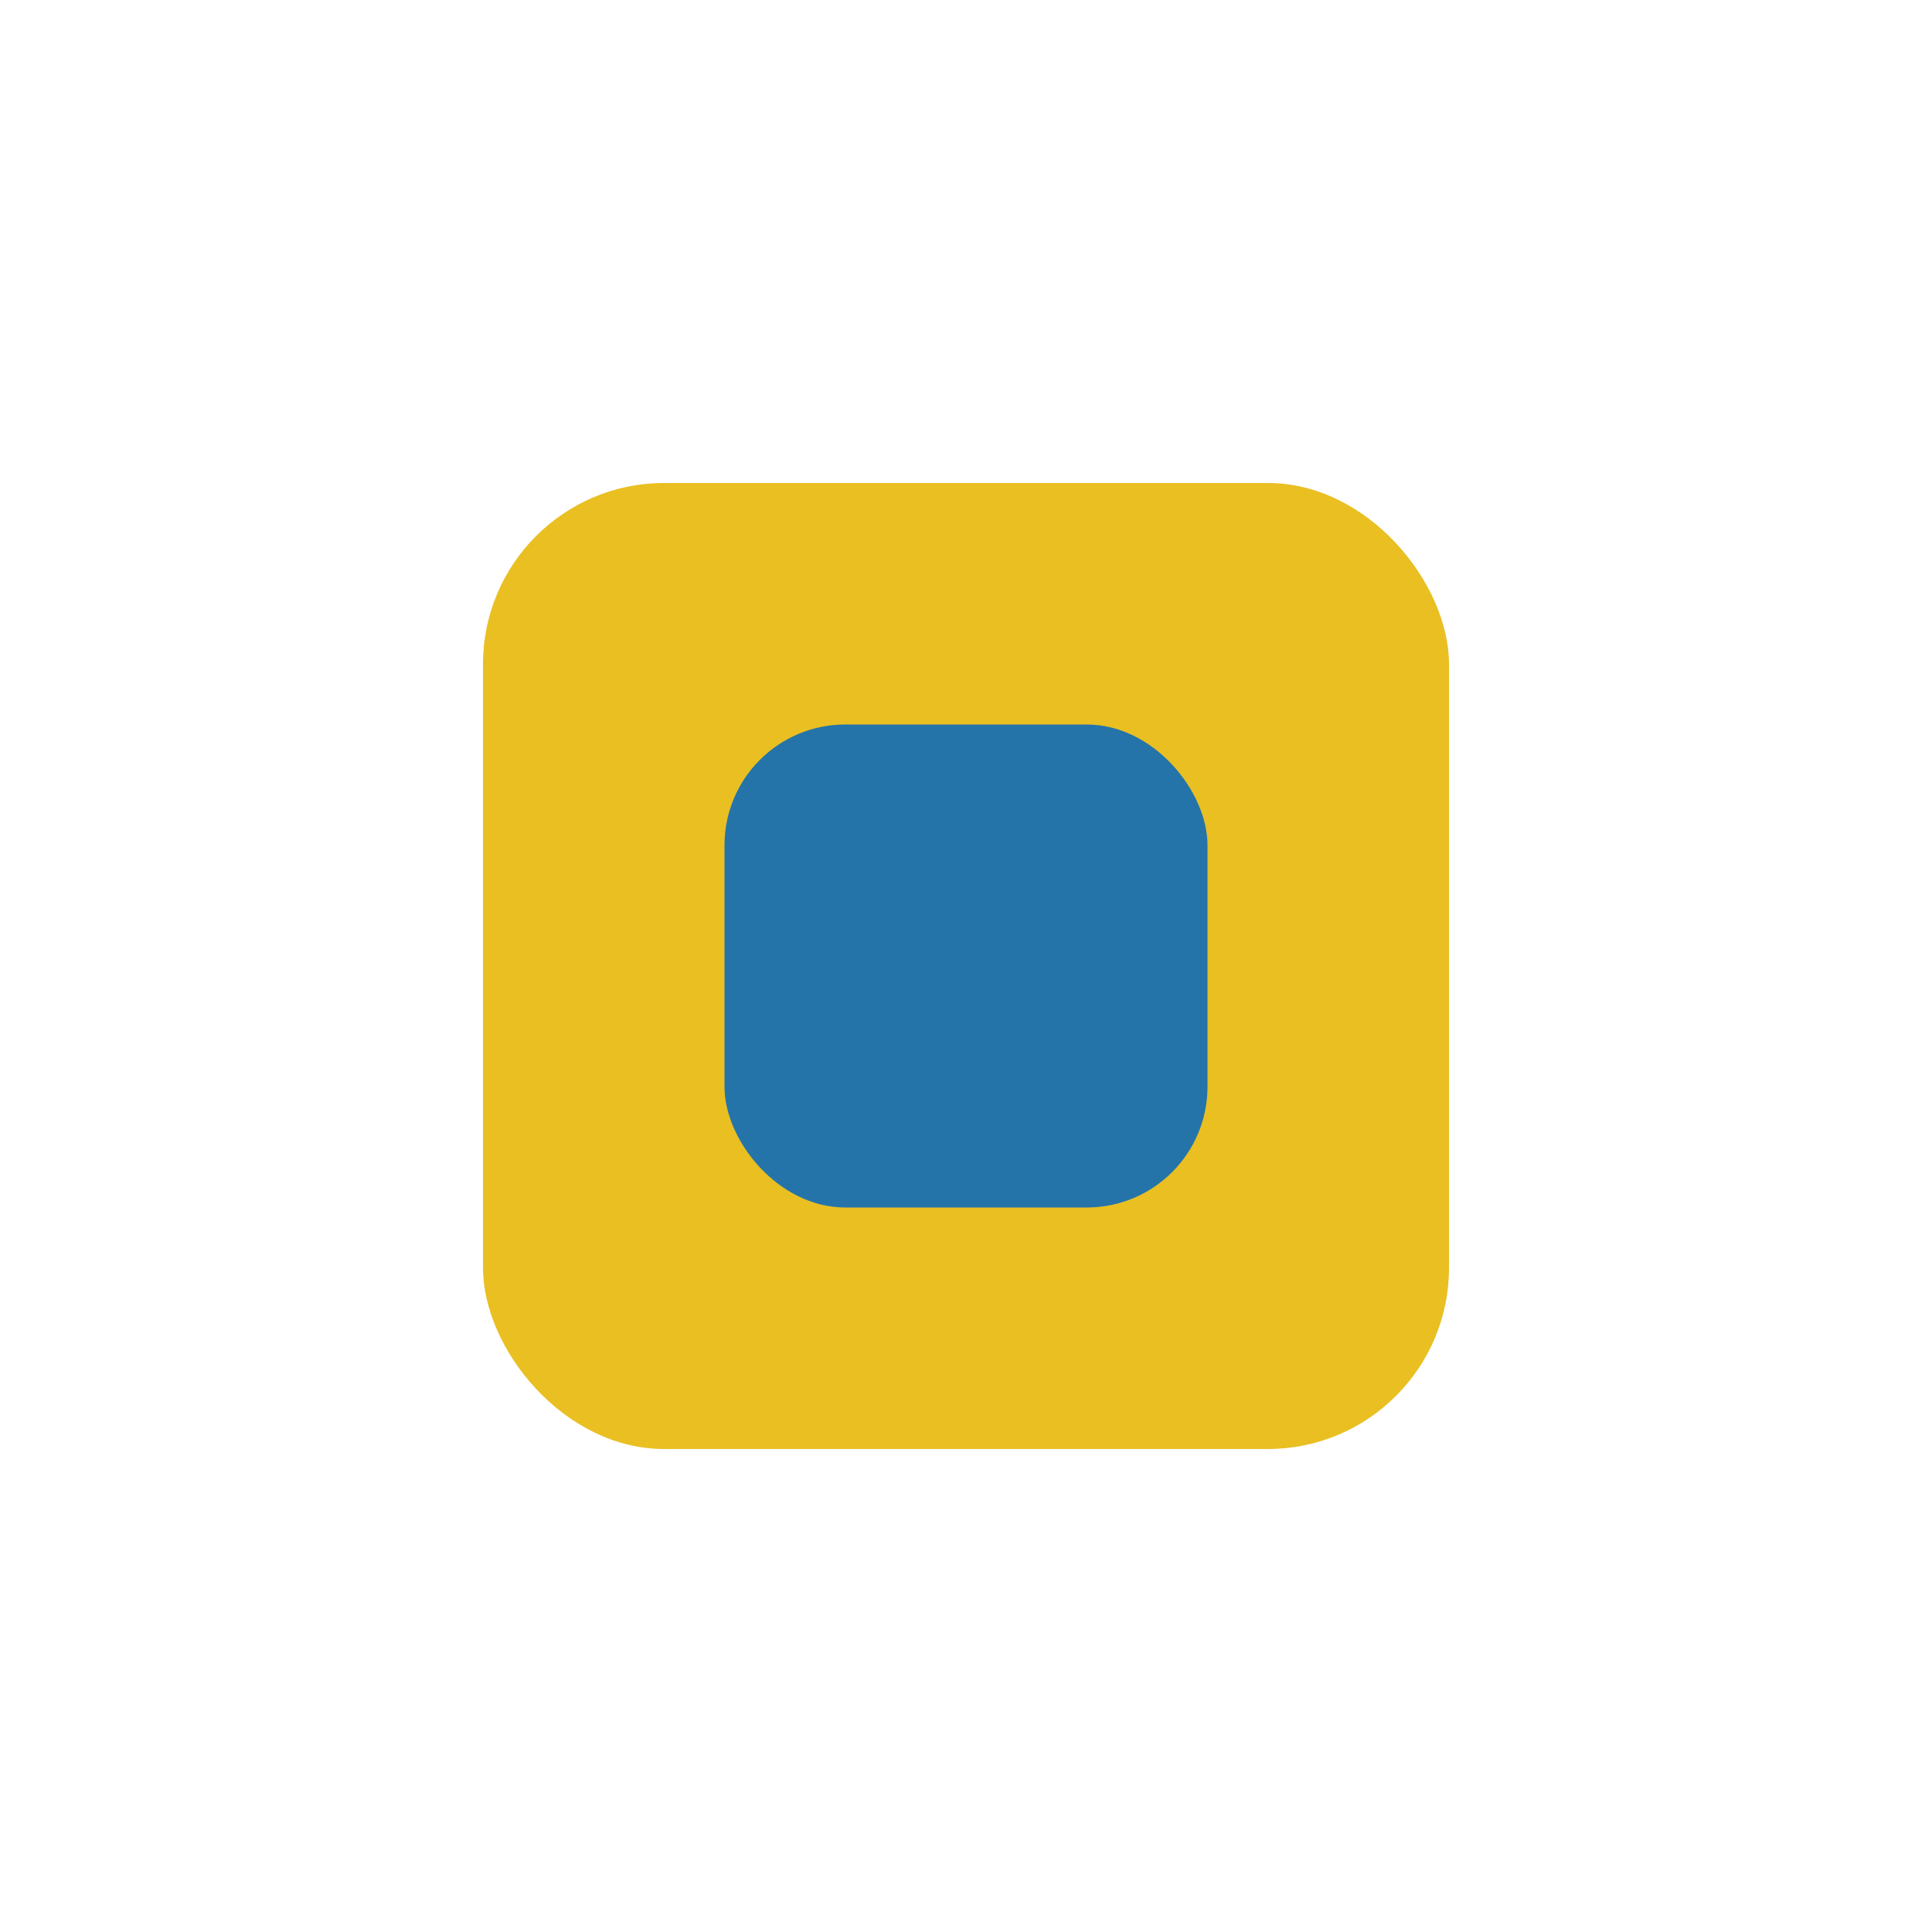 <?xml version="1.0" encoding="UTF-8"?>
<svg xmlns="http://www.w3.org/2000/svg" width="32" height="32" viewBox="0 0 32 32"><rect x="8" y="8" width="16" height="16" rx="3" fill="#E9BF22"/><rect x="12" y="12" width="8" height="8" rx="2" fill="#2574A9"/></svg>